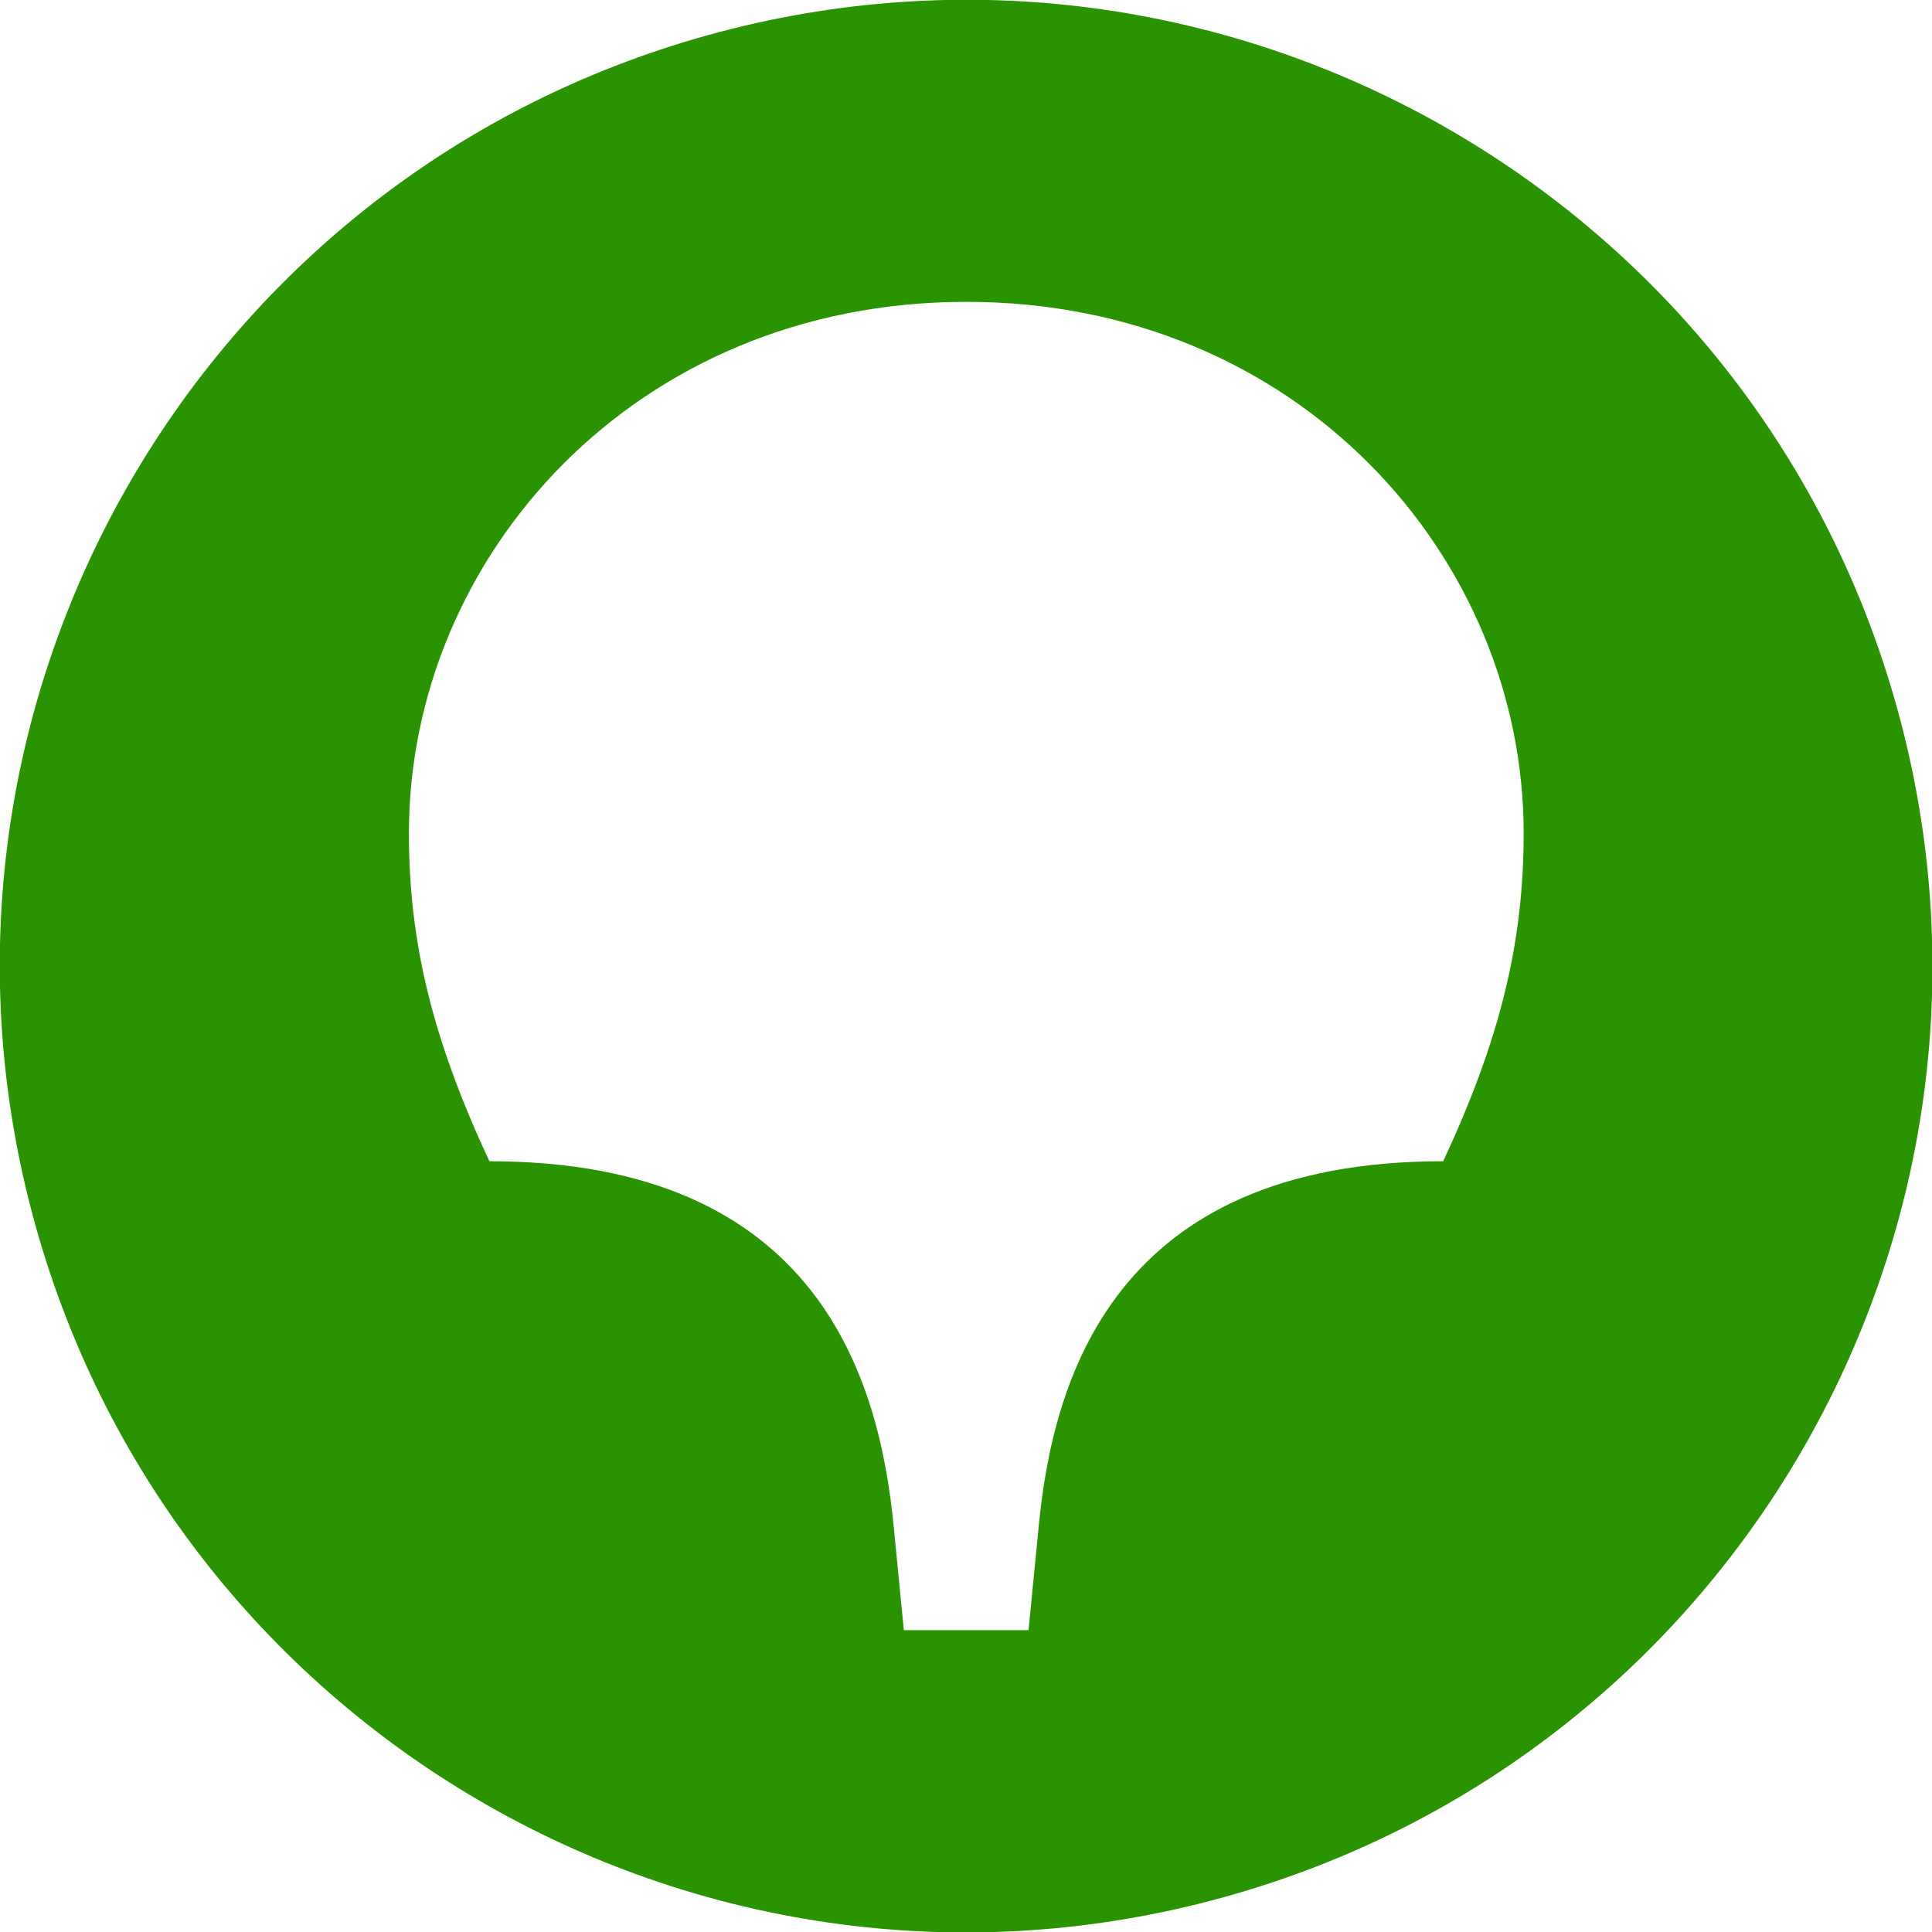 <?xml version="1.0" encoding="UTF-8"?> <svg xmlns="http://www.w3.org/2000/svg" width="222" height="222" viewBox="0 0 222 222" fill="none"> <g clip-path="url(#clip0_918_153)"> <path fill-rule="evenodd" clip-rule="evenodd" d="M217.995 81.382C234.359 140.468 199.726 201.631 140.64 217.995C81.555 234.359 20.391 199.726 4.028 140.64C-12.336 81.555 22.297 20.392 81.382 4.028C140.468 -12.336 201.631 22.297 217.995 81.382ZM119.341 175.529C120.943 158.636 127.884 133.435 165.813 133.435H165.834C172.305 119.553 175.081 108.469 175.081 95.741C175.081 64.048 149.197 34.683 111.034 34.683C72.891 34.683 46.986 64.048 46.986 95.741C46.986 108.448 49.762 119.553 56.233 133.435C94.141 133.435 101.081 158.636 102.705 175.529L103.858 187.317H118.188L119.341 175.529Z" fill="#299400"></path> </g> <defs> <clipPath id="clip0_918_153"> <rect width="222" height="222" fill="white"></rect> </clipPath> </defs> </svg> 